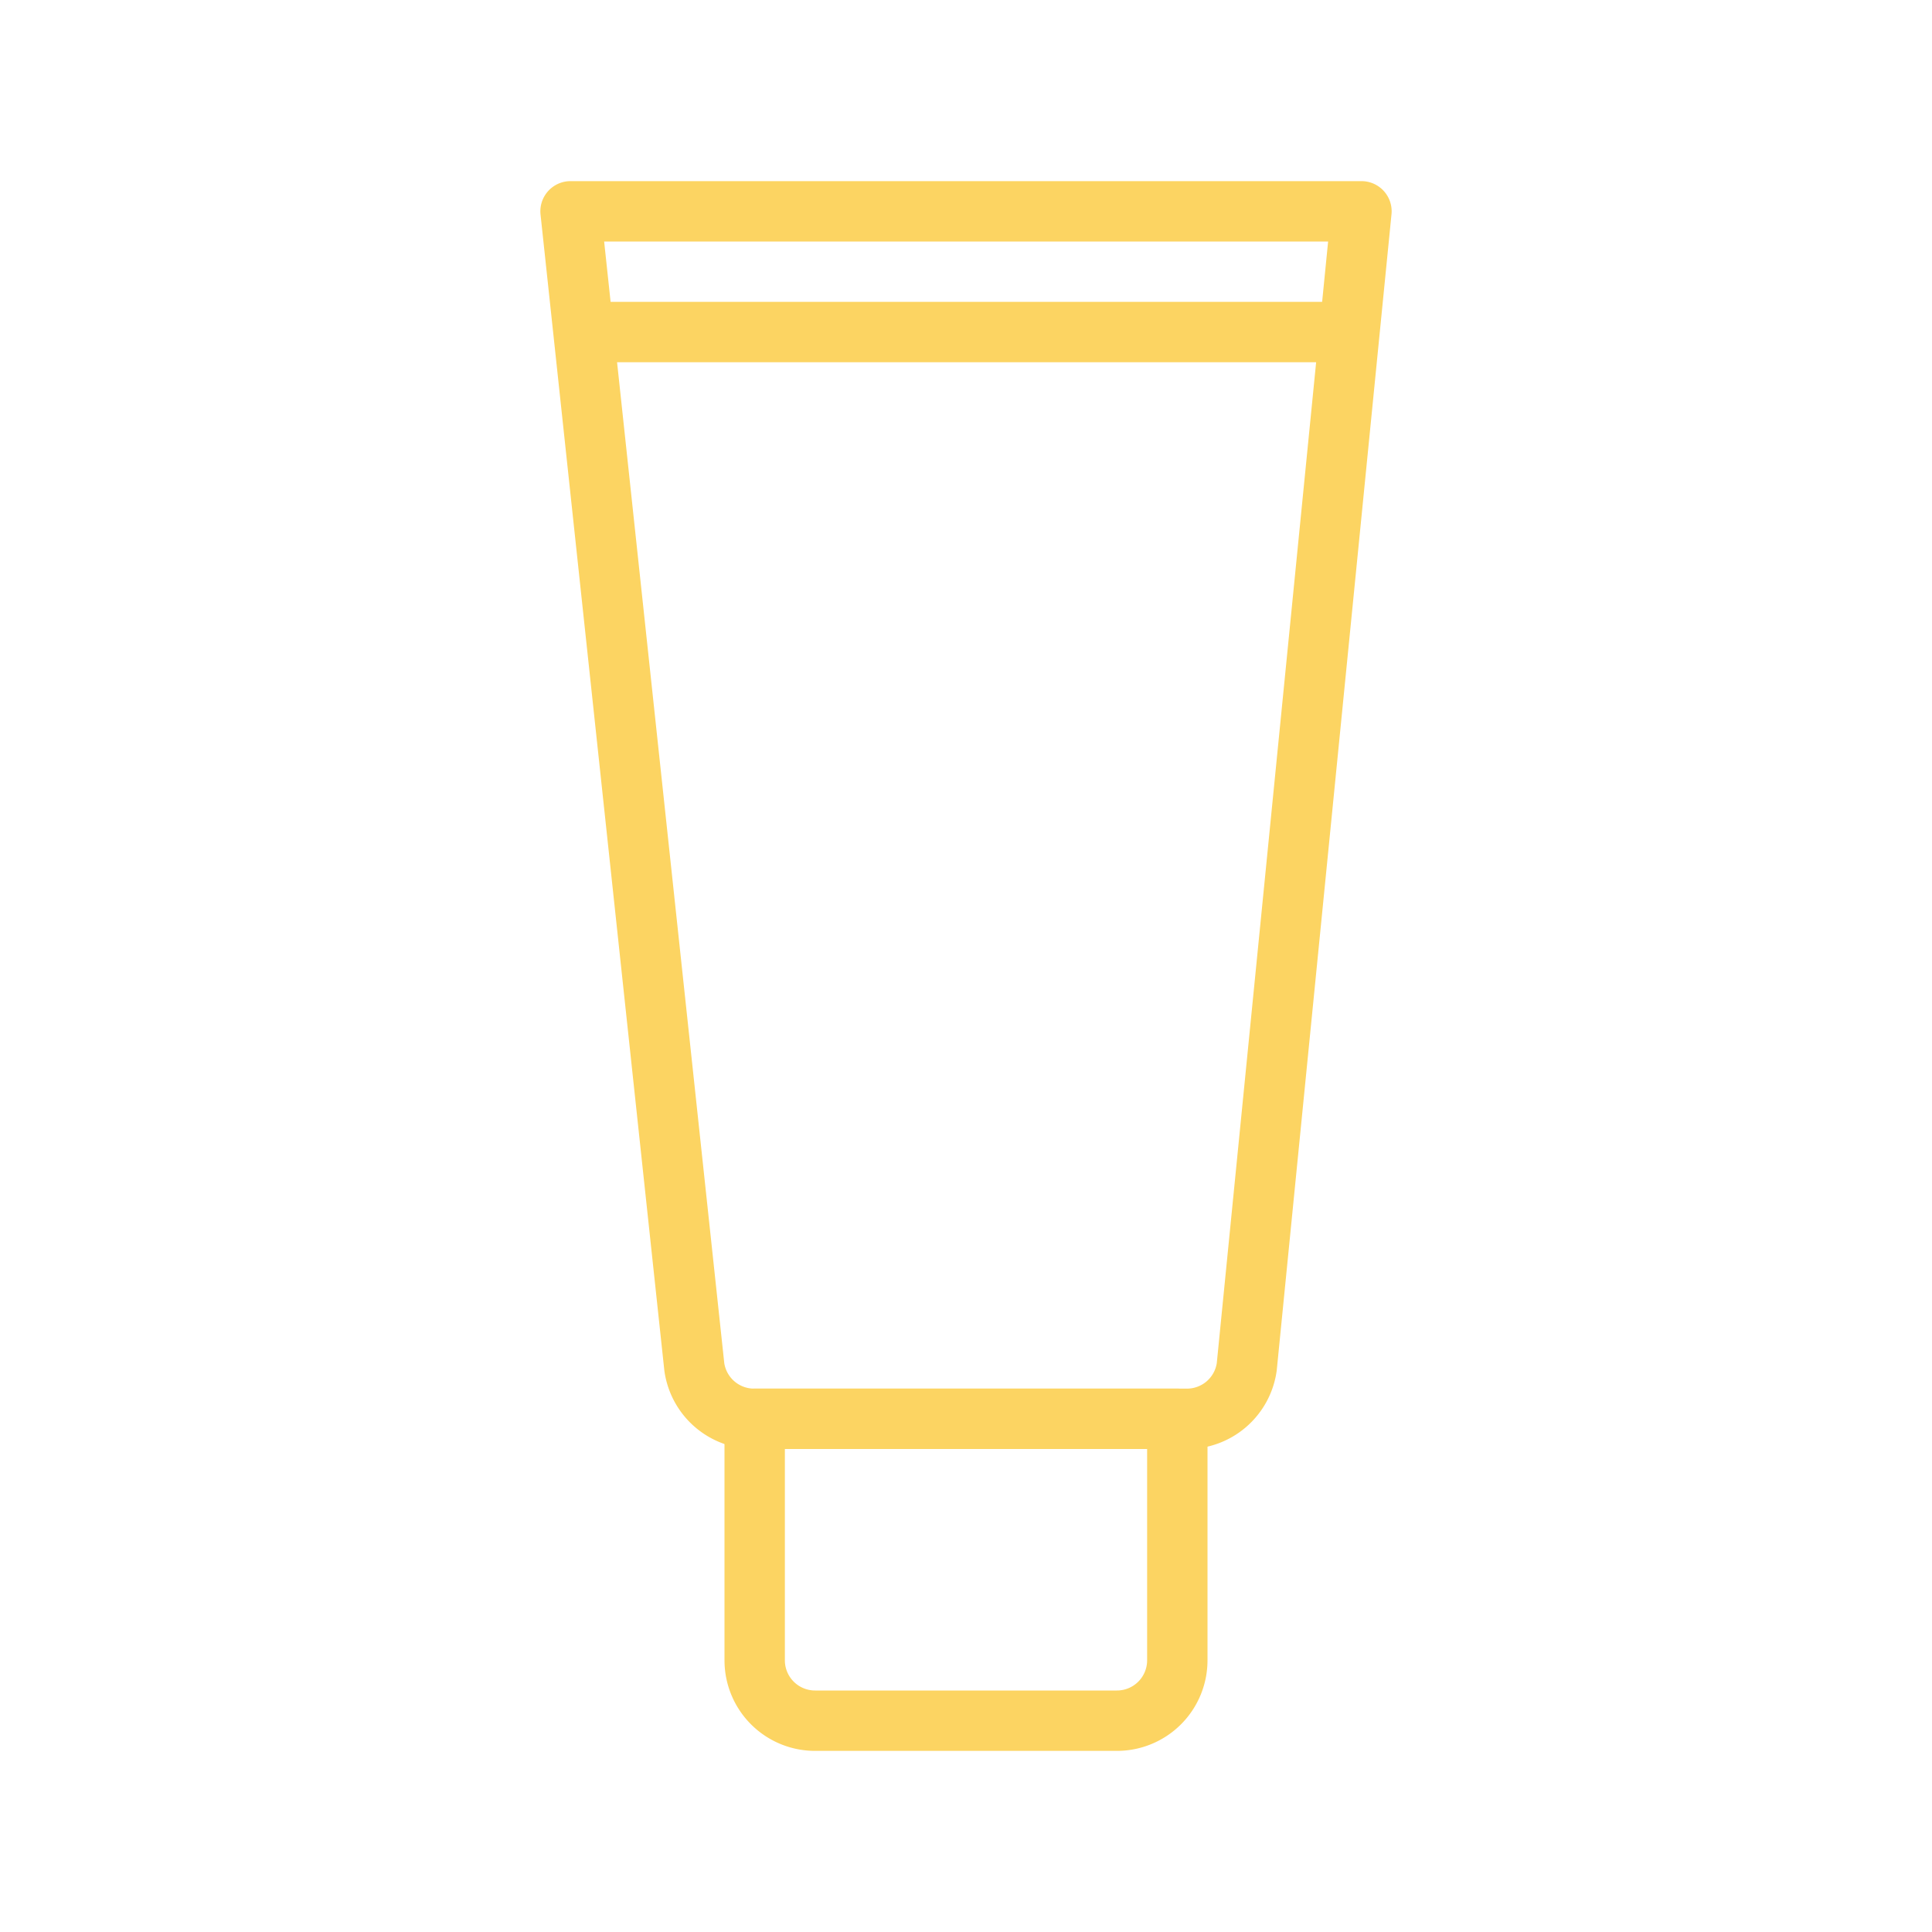 <svg xmlns="http://www.w3.org/2000/svg" width="800px" height="800px" viewBox="0 0 32 32" data-name="Layer 1" id="Layer_1" fill="#000000"><g id="SVGRepo_bgCarrier" stroke-width="0"></g><g id="SVGRepo_tracerCarrier" stroke-linecap="round" stroke-linejoin="round"></g><g id="SVGRepo_iconCarrier"><defs><style>.cls-1,.cls-2{fill:none;stroke:#FCD462;stroke-linejoin:round;}.cls-1{stroke-linecap:round;}</style></defs><title></title><path class="cls-1" d="M22.55,3.5l-1.9,19.14a1,1,0,0,1-1,.86H12.5a1,1,0,0,1-1-.86L9.45,3.5Z"></path><path class="cls-1" d="M19.5,23.5v4a1,1,0,0,1-1,1h-5a1,1,0,0,1-1-1v-4Z"></path><line class="cls-2" x1="9.5" x2="22.5" y1="5.5" y2="5.5"></line></g></svg>